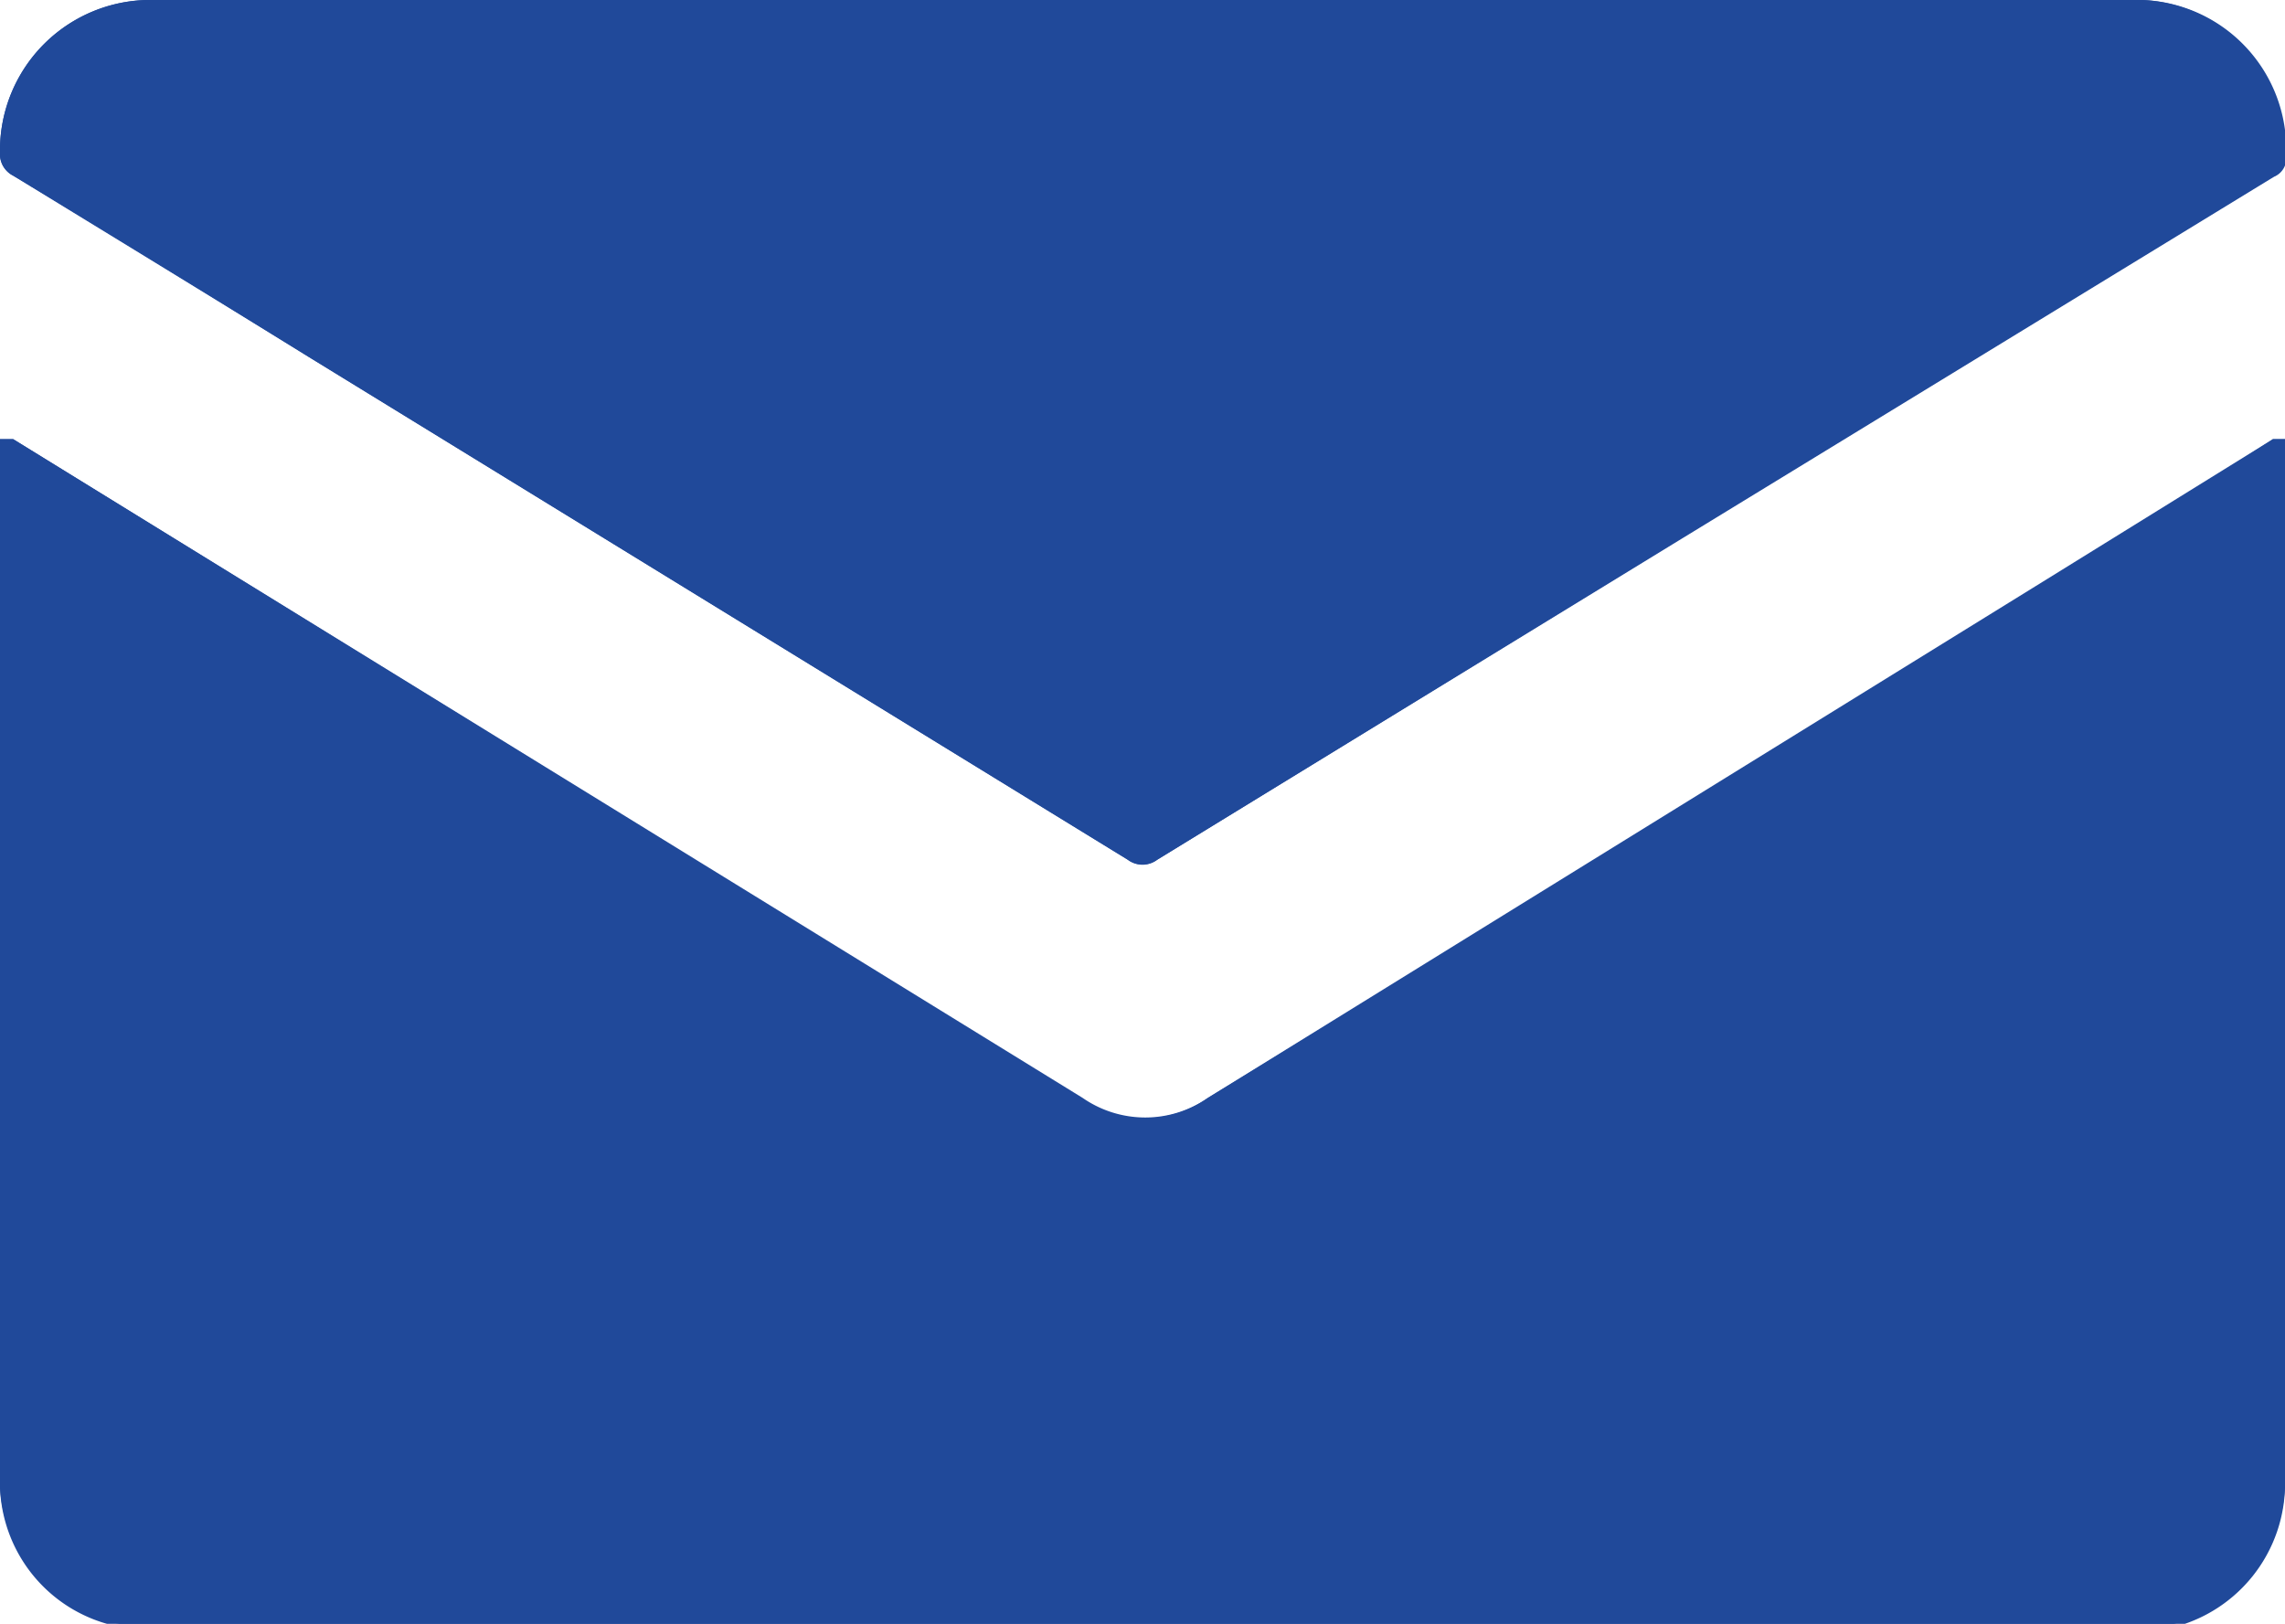 <svg xmlns="http://www.w3.org/2000/svg" viewBox="0 0 20.81 14.79"><defs><style>.cls-1{fill:#20499a;}</style></defs><g id="Capa_2" data-name="Capa 2"><g id="Email"><path class="cls-1" d="M20.81,4,20.7,4,18.65,5.27,11,10a1,1,0,0,1-1.14,0L.12,4,0,4v9.46a1.34,1.34,0,0,0,1.39,1.38H19.44a1.23,1.23,0,0,0,.27,0,1.35,1.35,0,0,0,1.1-1.36V4ZM10.41,0h-9A1.37,1.37,0,0,0,0,1.39a.22.22,0,0,0,.12.21c.9.54,1.8,1.1,2.69,1.65l7.46,4.58a.22.22,0,0,0,.27,0L15.3,4.91l5.4-3.3a.18.18,0,0,0,.11-.19A1.36,1.36,0,0,0,19.4,0Z"/><path class="cls-1" d="M20.81,4v9.45a1.35,1.35,0,0,1-1.1,1.36,1.23,1.23,0,0,1-.27,0h-18A1.34,1.34,0,0,1,0,13.41V4L.12,4l9.72,6A1,1,0,0,0,11,10l7.67-4.69L20.7,4Z"/><path class="cls-1" d="M10.41,0h9a1.36,1.36,0,0,1,1.41,1.42.18.18,0,0,1-.11.19l-5.4,3.3L10.54,7.83a.23.23,0,0,1-.27,0L2.81,3.25C1.92,2.7,1,2.14.12,1.6A.22.22,0,0,1,0,1.39,1.37,1.37,0,0,1,1.37,0Z"/></g></g></svg>
